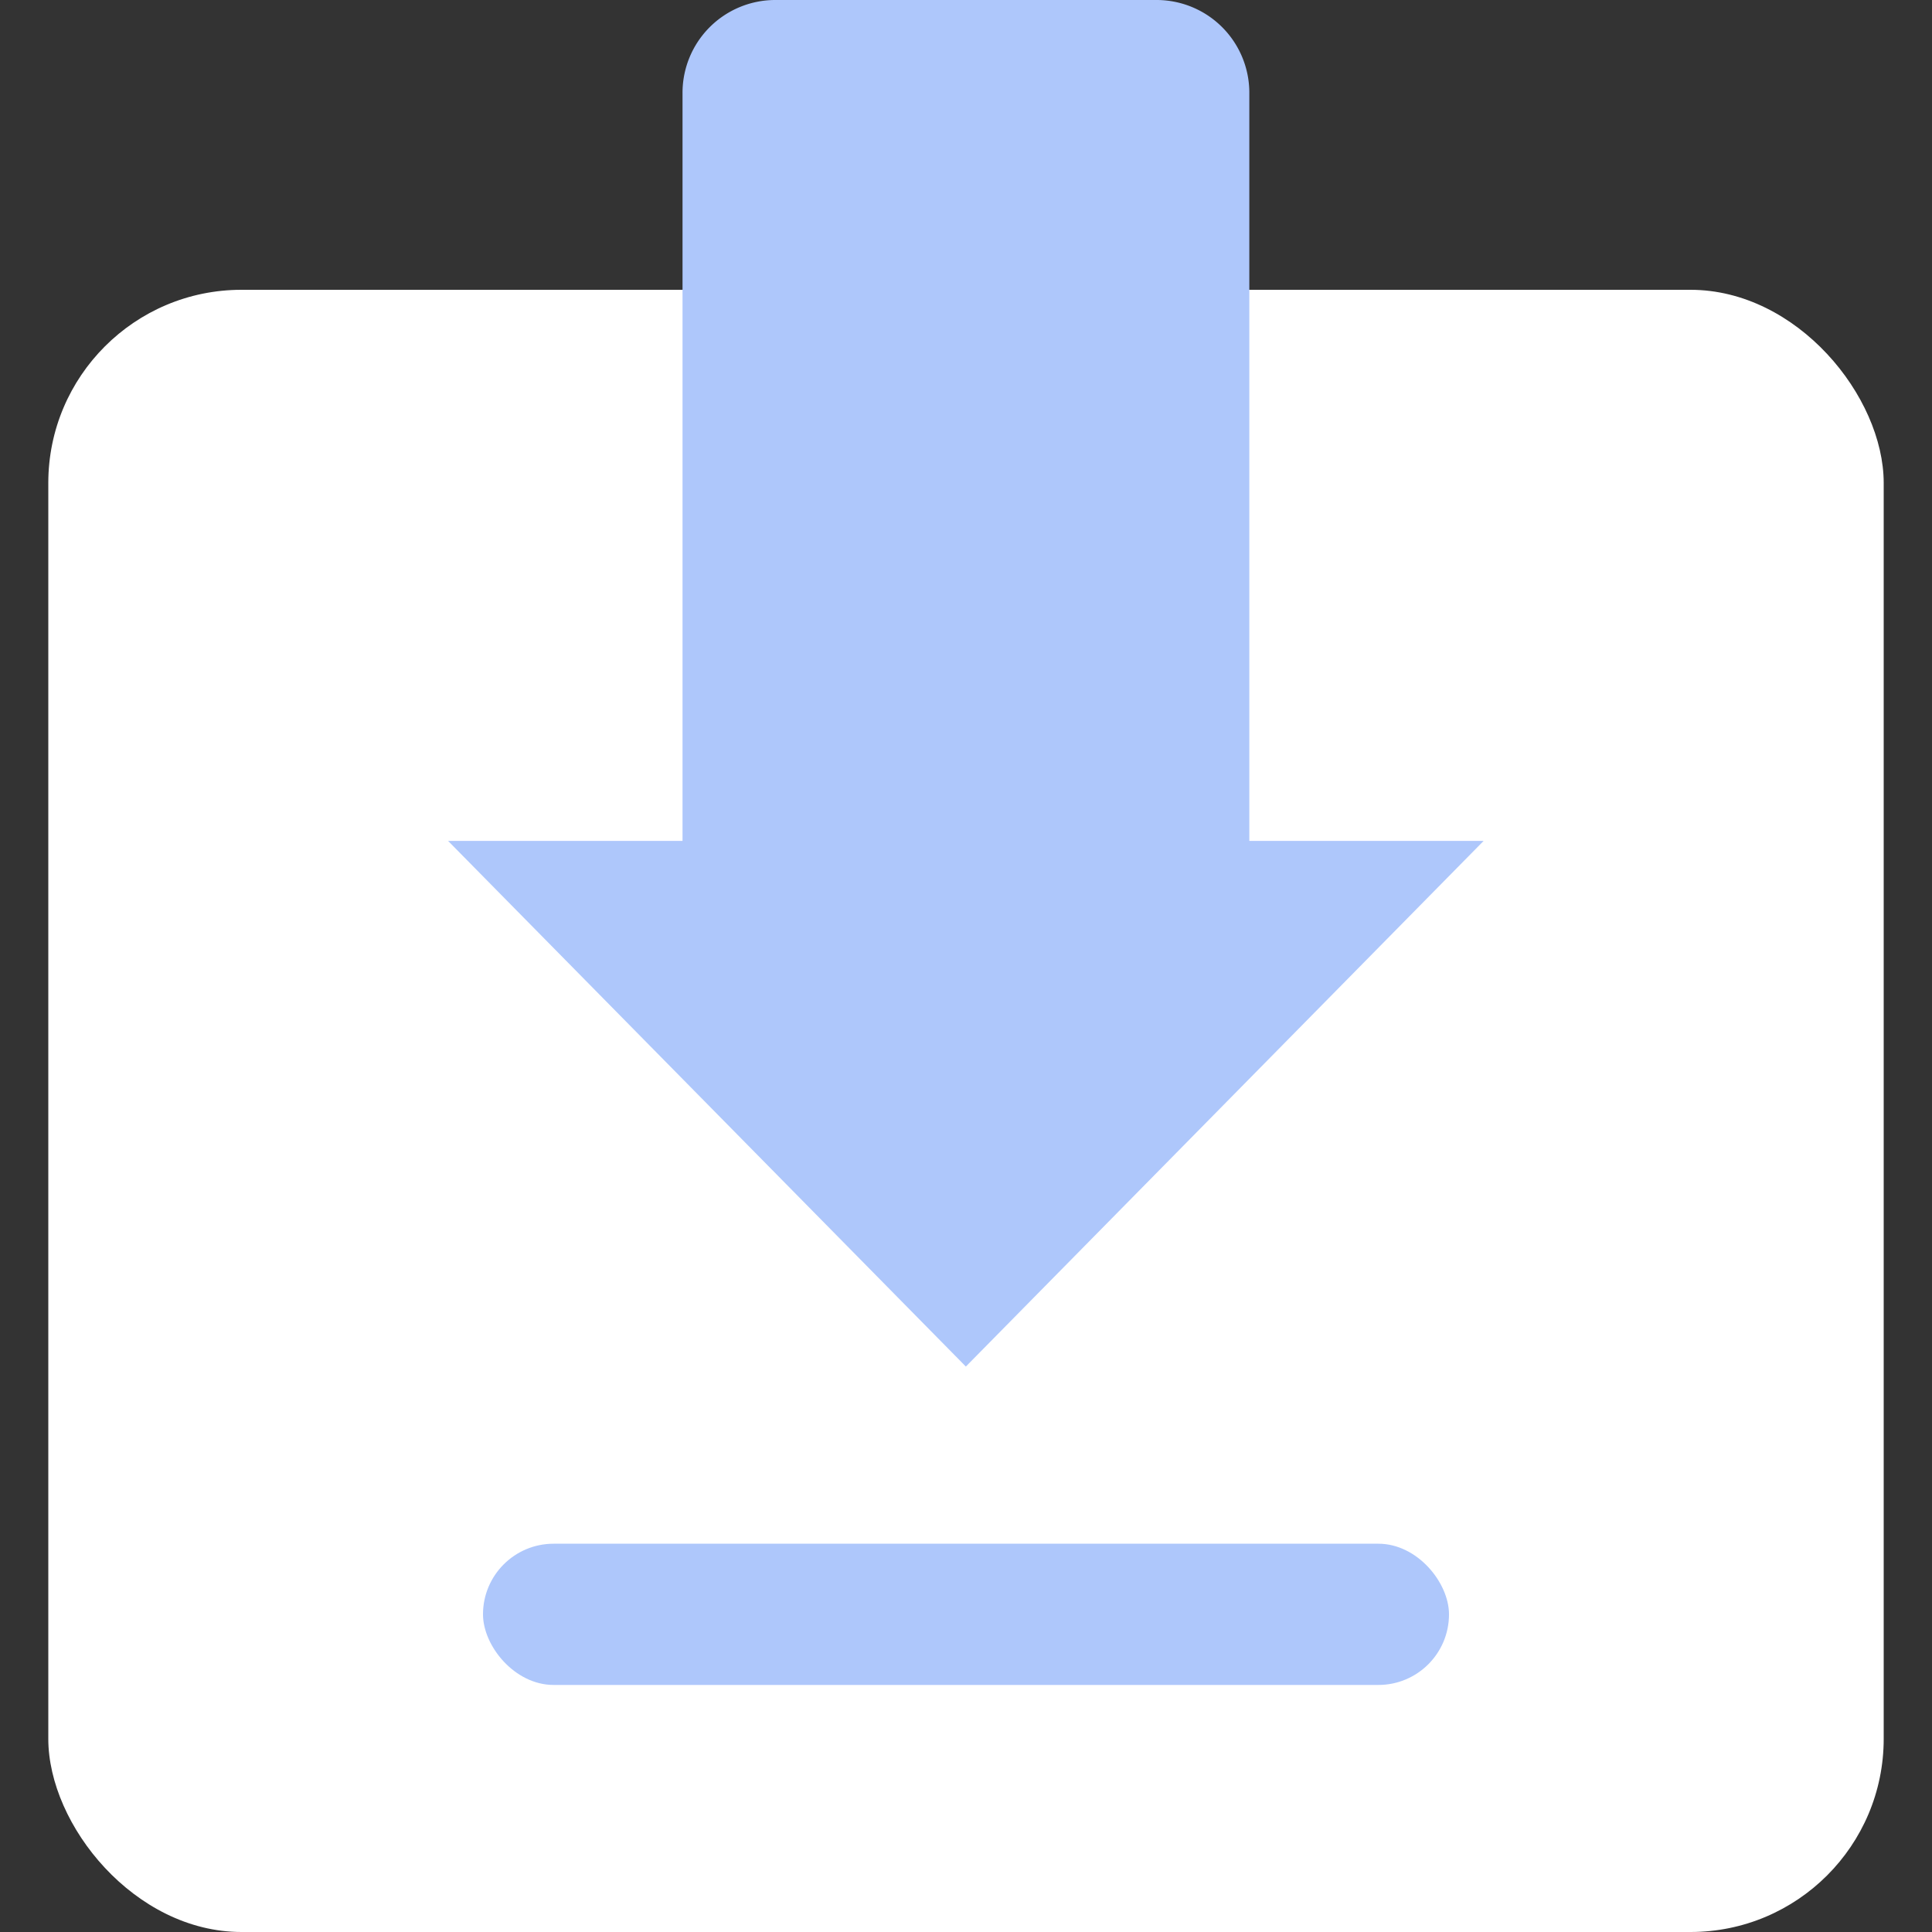 <svg xmlns="http://www.w3.org/2000/svg" width="40" height="40" viewBox="0 0 40 40"><rect x="0" y="0" width="40" height="40" fill="#333333" stroke="none"/><defs><style>.a{fill:none;}.b{fill:#fff;}.c{fill:#aec7fb;}</style></defs><g transform="translate(10626 -879)"><rect class="a" width="40" height="40" transform="translate(-10626 879)"/><rect class="b" width="38" height="34" rx="4" transform="translate(-10625 885)"/><path class="c" d="M187.226,125.41V109.938A1.921,1.921,0,0,0,185.318,108H177.4a1.921,1.921,0,0,0-1.909,1.938V125.41h-4.854l10.72,10.883,10.72-10.883Zm0,0" transform="translate(-10787.36 771)"/><rect class="c" width="20" height="2.924" rx="1.462" transform="translate(-10616 910.961)"/></g></svg>